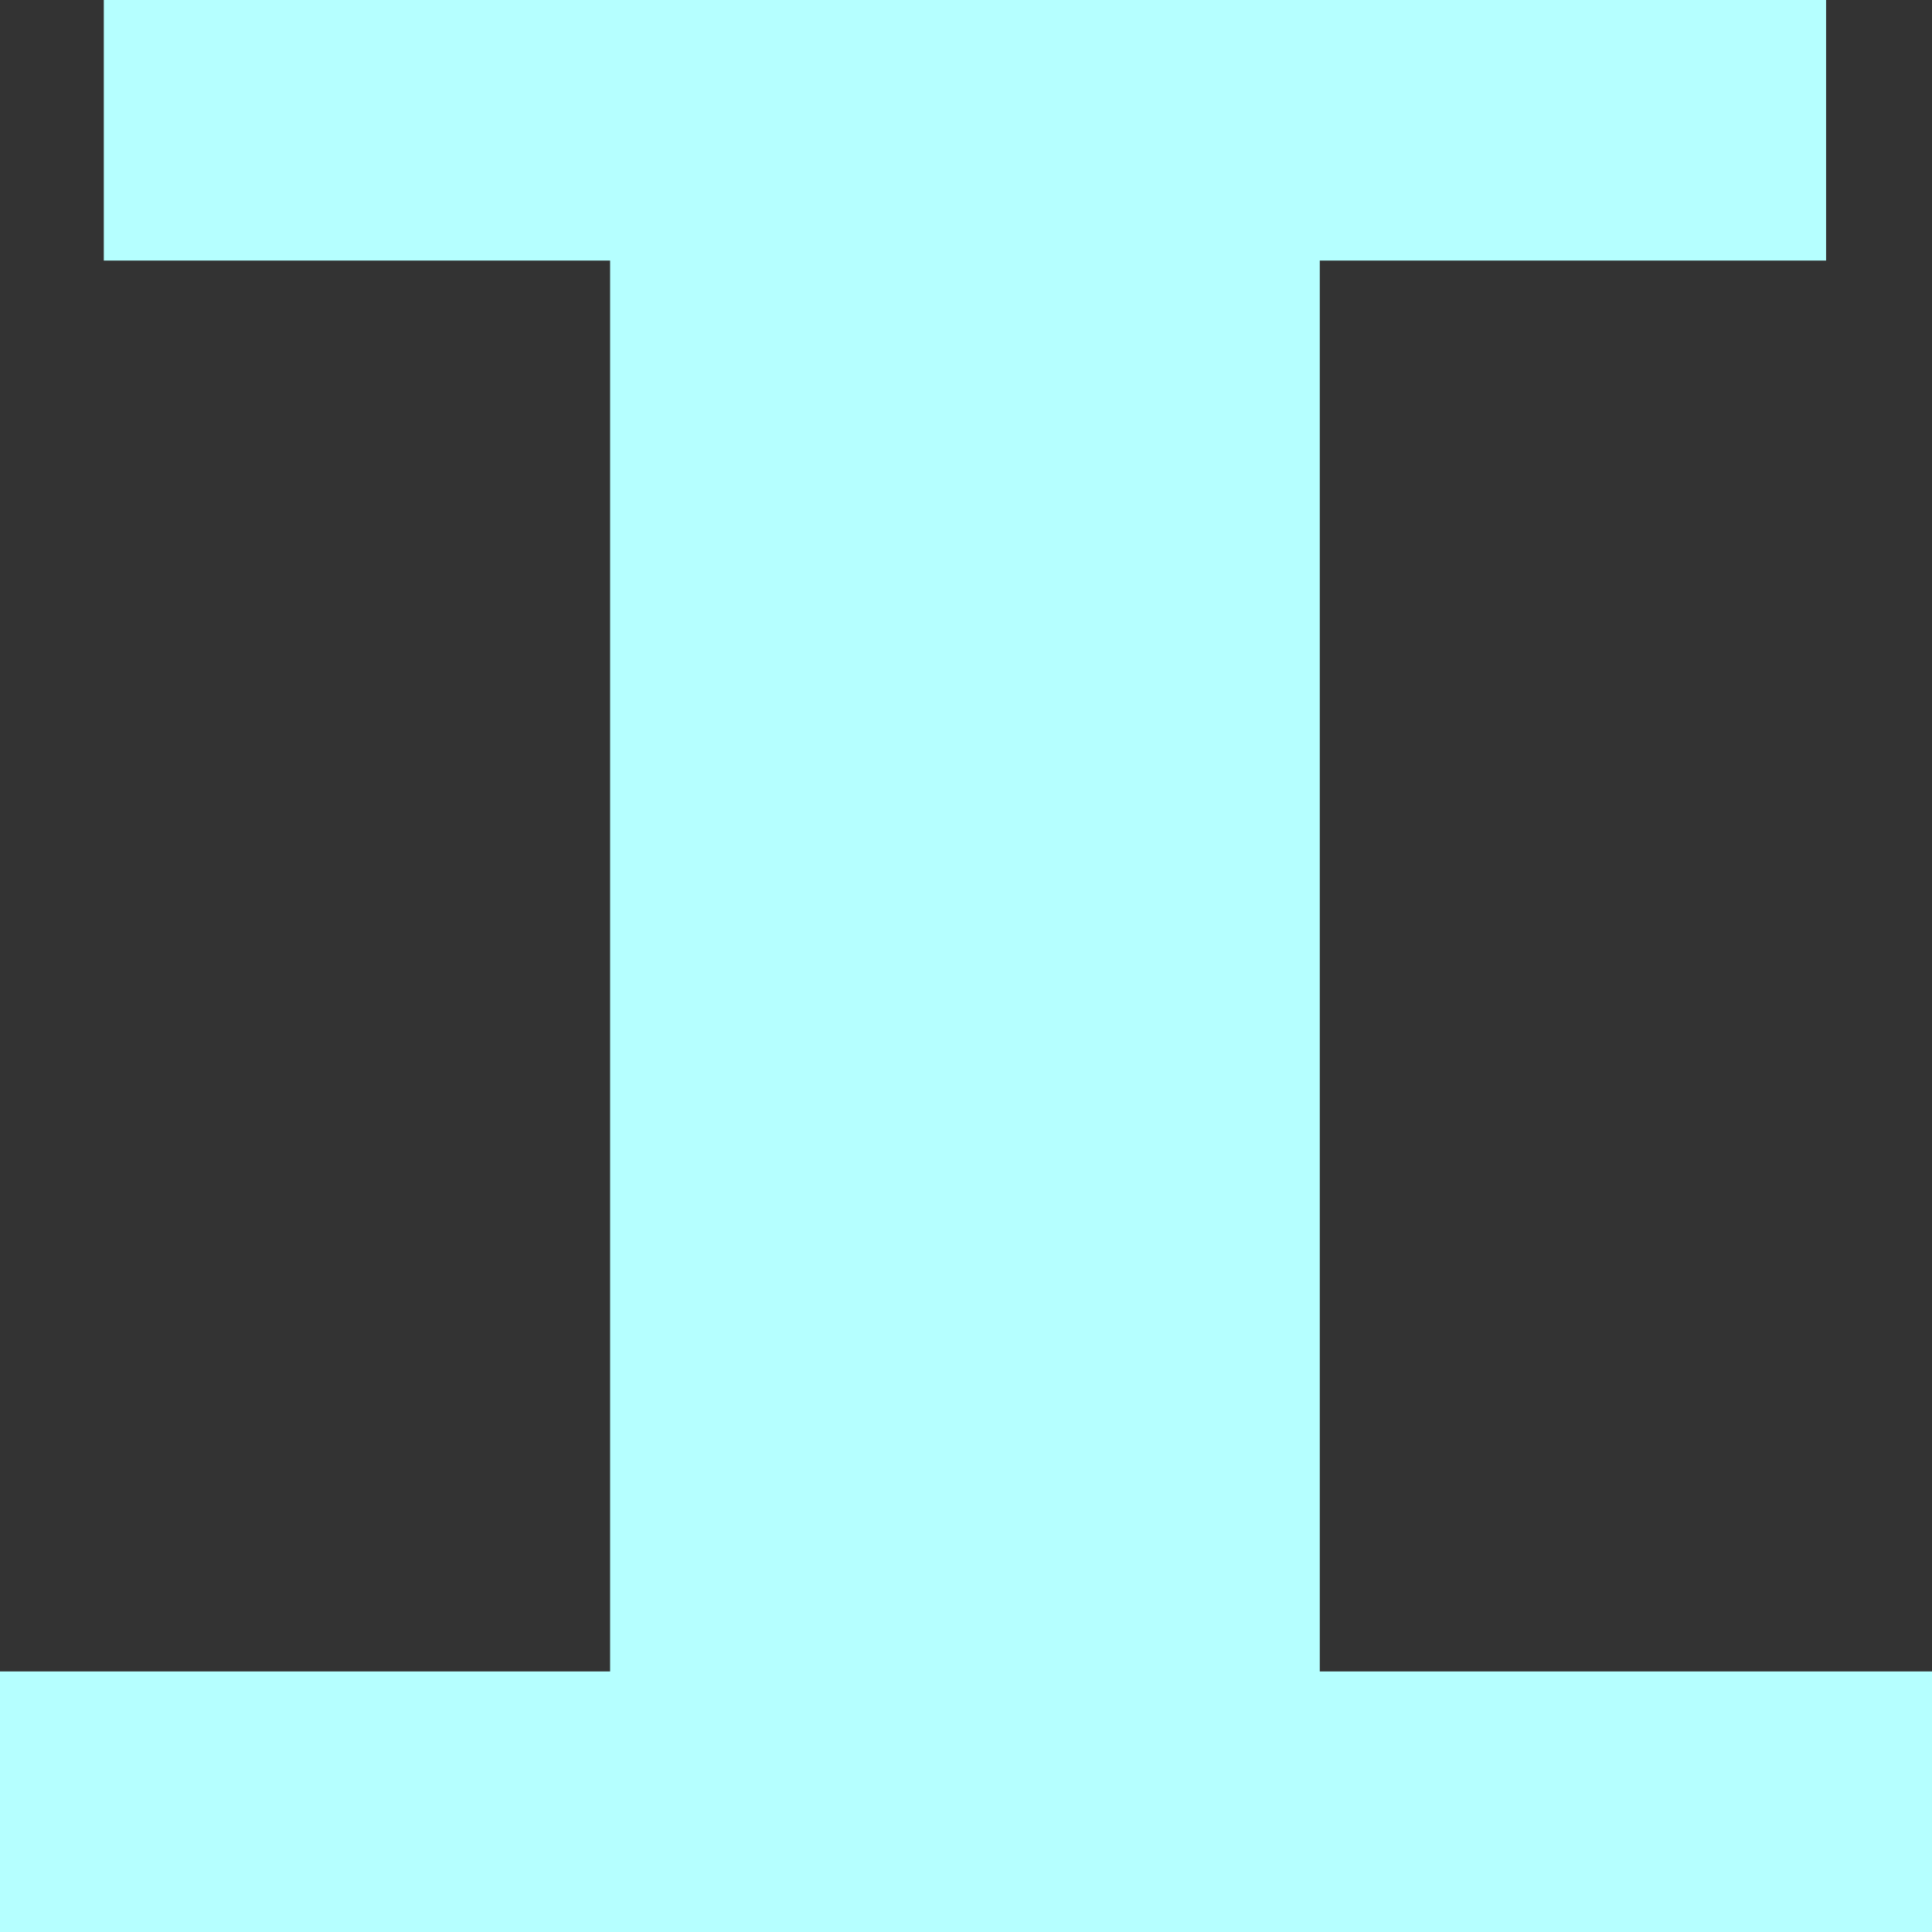 <?xml version="1.0" encoding="UTF-8"?>
<svg id="_レイヤー_2" data-name="レイヤー 2" xmlns="http://www.w3.org/2000/svg" width="109.44" height="109.44" viewBox="0 0 109.44 109.44">
  <rect x="0" y="0" width="109.44" height="109.44" fill="#333333" stroke="none"/>
  <defs>
    <style>
      .cls-1 {
        fill: #b5ffff;
        stroke-width: 0px;
      }
    </style>
  </defs>
  <g id="_具" data-name="具">
    <path class="cls-1" d="m109.44,109.44H0v-14.76h34.56V14.76H5.88V0h97.56v14.76h-28.68v79.92h34.68v14.76Z"/>
  </g>
</svg>
